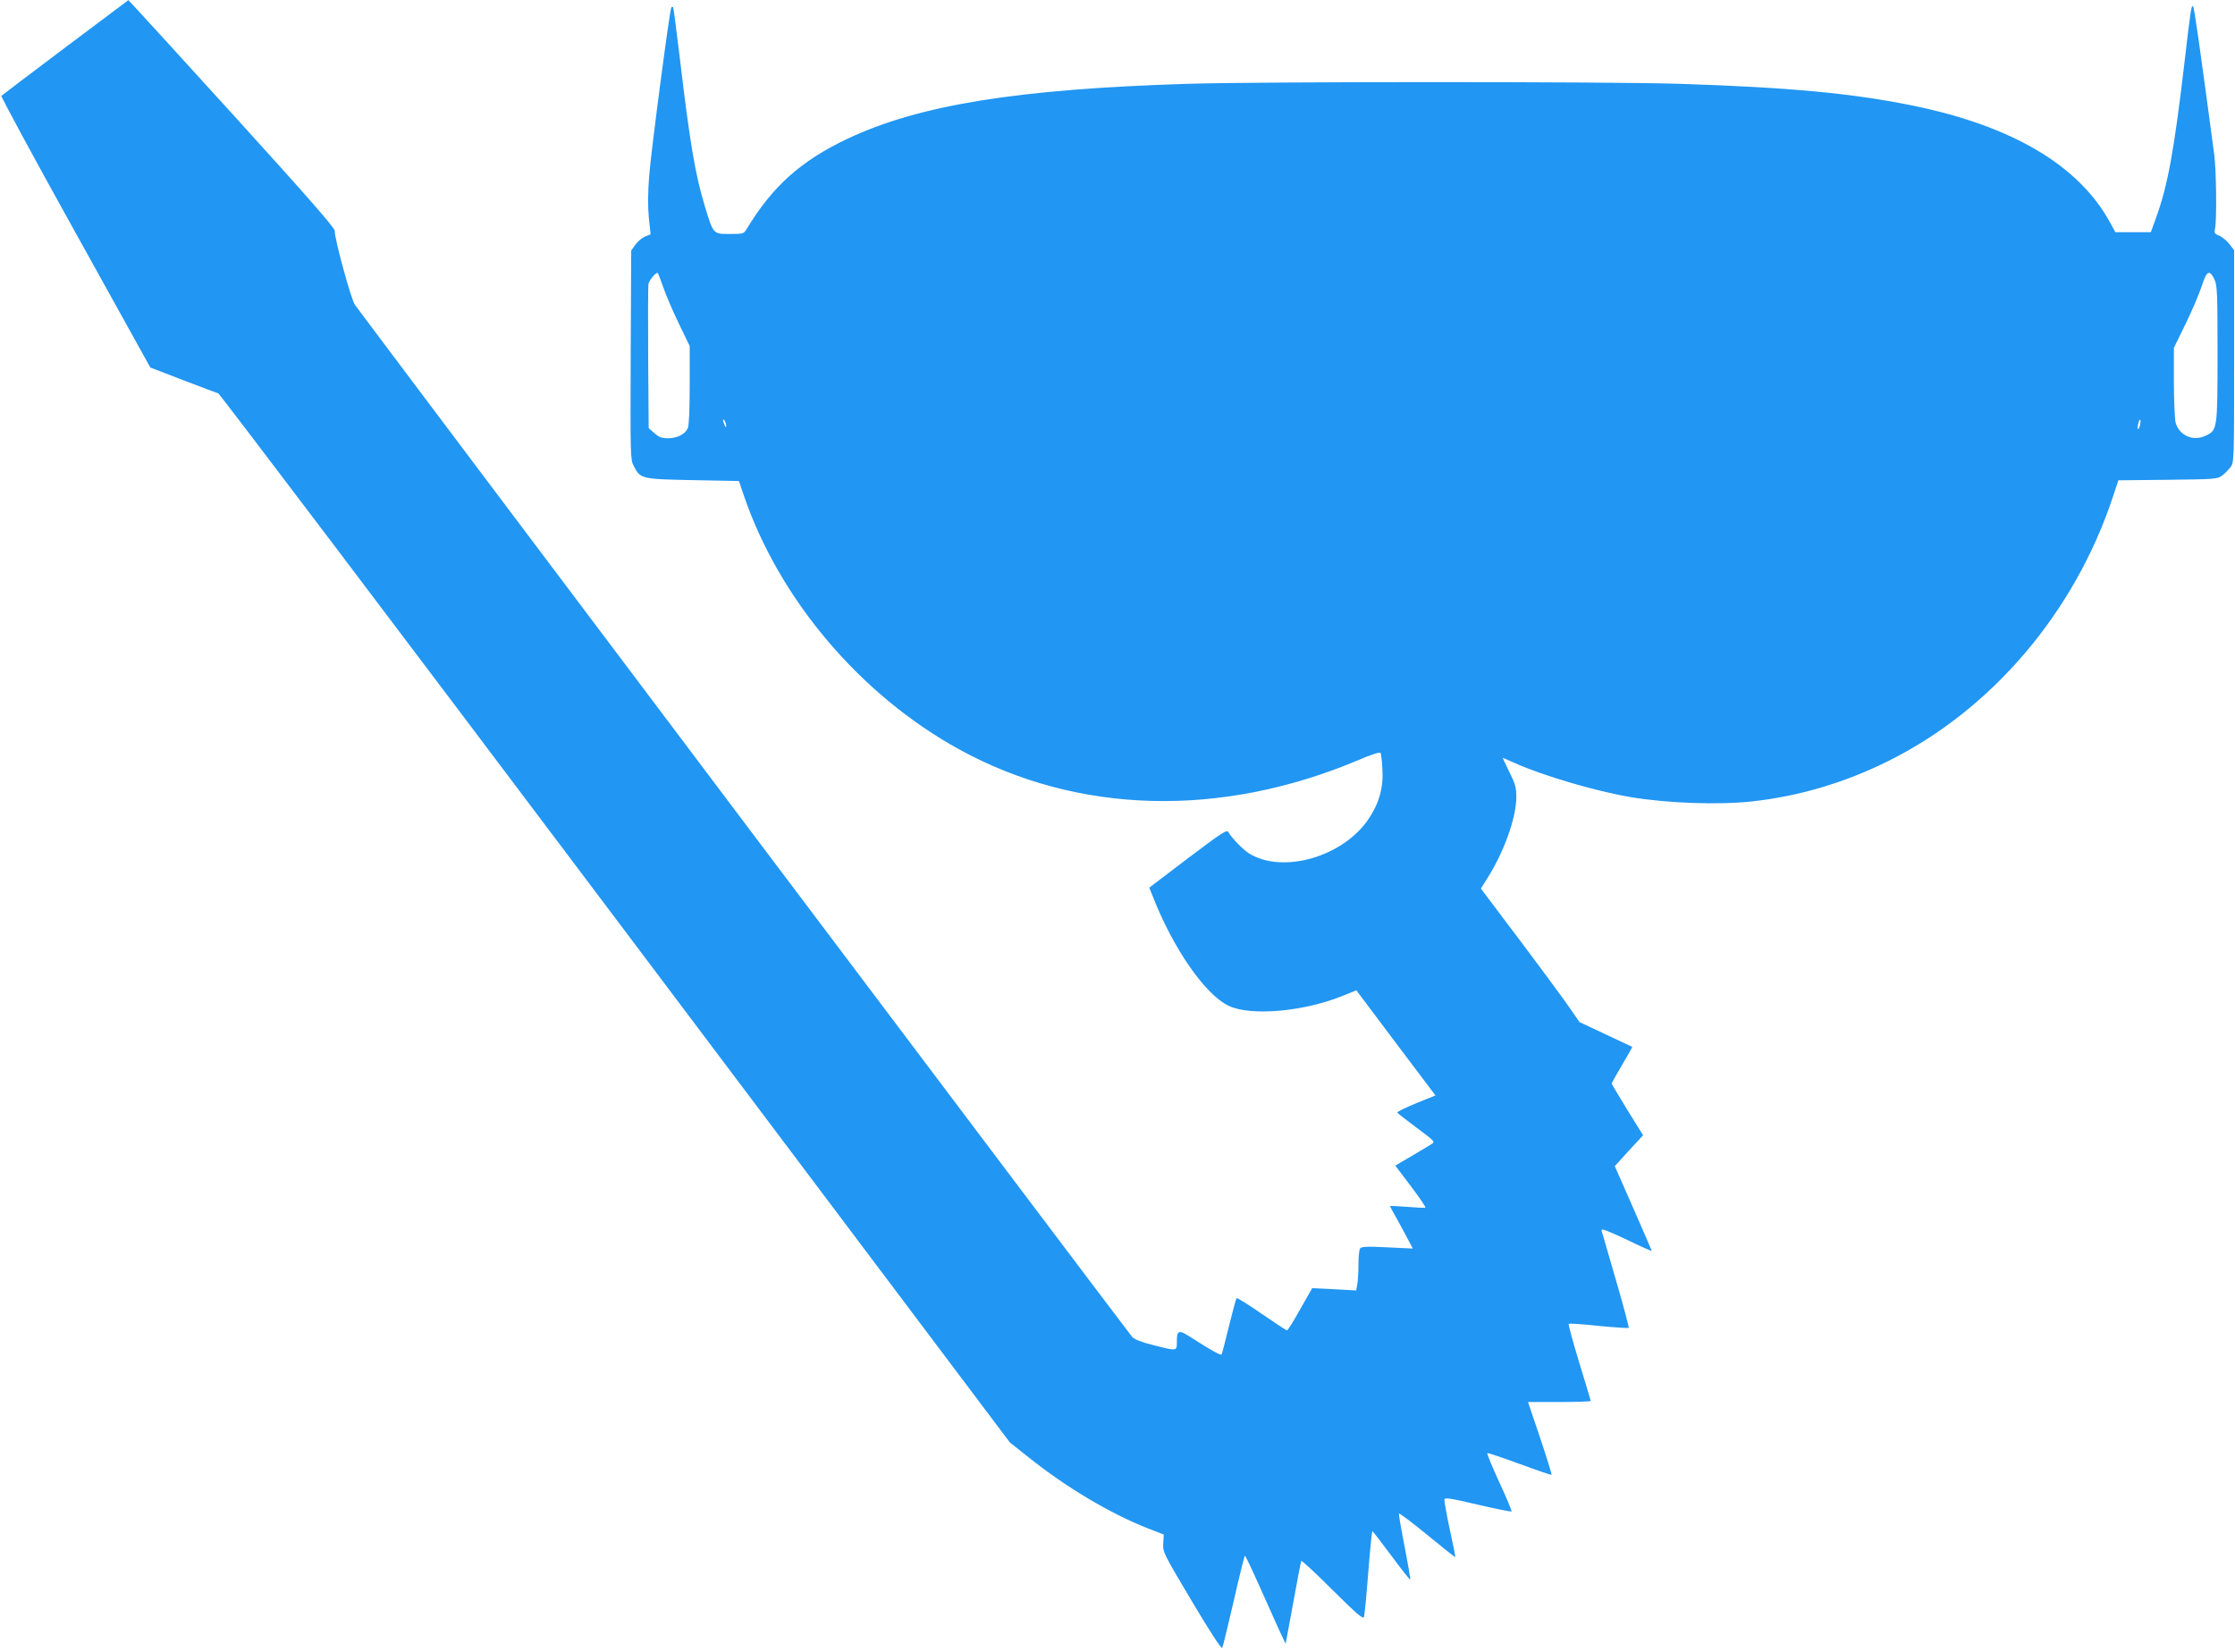 <?xml version="1.0" standalone="no"?>
<!DOCTYPE svg PUBLIC "-//W3C//DTD SVG 20010904//EN"
 "http://www.w3.org/TR/2001/REC-SVG-20010904/DTD/svg10.dtd">
<svg version="1.0" xmlns="http://www.w3.org/2000/svg"
 width="1280pt" height="946pt" viewBox="0 0 1280 946"
 preserveAspectRatio="xMidYMid meet">
<g transform="translate(0,946) scale(0.1,-0.1)"
fill="#2196f3" stroke="none">
<path d="M375 9189 c-198 -149 -363 -274 -367 -278 -4 -3 186 -355 423 -781
l430 -775 187 -72 c103 -39 194 -74 202 -76 8 -2 1032 -1355 2275 -3007 l2259
-3002 106 -84 c212 -170 465 -321 680 -406 l95 -37 -3 -51 c-3 -50 1 -57 164
-331 104 -175 170 -276 174 -267 4 7 33 129 66 270 32 142 61 258 64 258 3 -1
39 -76 80 -168 41 -92 92 -205 113 -252 l40 -85 43 233 c23 128 44 237 46 242
2 5 82 -69 178 -165 136 -135 176 -170 181 -157 4 9 15 124 25 255 10 130 21
237 24 237 3 -1 52 -64 109 -141 57 -77 105 -138 107 -136 3 2 -12 86 -31 186
-20 101 -35 187 -33 192 2 4 74 -50 162 -122 87 -72 159 -129 160 -127 2 2
-12 73 -31 158 -18 85 -32 162 -31 171 3 13 31 9 192 -29 103 -24 190 -41 193
-39 2 3 -29 79 -71 169 -41 89 -72 164 -68 166 4 1 88 -27 186 -63 98 -36 180
-64 182 -62 2 2 -27 96 -65 210 l-70 207 180 0 c98 0 179 3 179 6 0 4 -30 103
-66 221 -36 118 -63 218 -60 221 3 3 81 -2 172 -12 92 -9 169 -14 172 -11 2 2
-30 125 -73 272 -43 147 -80 276 -83 286 -3 13 31 0 142 -52 80 -39 146 -68
146 -66 0 2 -48 113 -106 245 l-106 241 81 89 81 88 -90 145 c-49 80 -90 148
-90 151 0 3 27 51 60 107 33 56 59 102 58 103 -2 1 -70 33 -153 72 l-149 70
-51 74 c-28 41 -155 214 -282 383 l-232 308 36 57 c95 149 166 345 167 464 0
58 -5 77 -40 147 -22 45 -39 81 -38 81 1 0 33 -14 71 -31 158 -71 459 -160
660 -194 213 -36 504 -46 698 -25 270 30 529 107 777 230 595 295 1068 851
1288 1512 l32 97 283 3 c268 3 285 4 311 24 15 11 37 33 48 48 21 27 21 37 21
635 l0 608 -27 35 c-15 19 -41 41 -58 48 -28 11 -30 16 -24 43 10 47 7 334 -5
422 -79 592 -114 841 -121 848 -10 11 -13 -11 -50 -326 -59 -502 -95 -699
-162 -884 l-30 -83 -102 0 -101 0 -33 60 c-178 323 -558 548 -1122 664 -349
72 -719 106 -1345 126 -408 13 -2389 13 -2810 0 -980 -30 -1543 -121 -1954
-316 -265 -126 -427 -271 -575 -516 -16 -27 -20 -28 -96 -28 -97 0 -94 -3
-144 161 -56 187 -85 360 -146 874 -17 142 -33 261 -35 264 -3 2 -7 2 -10 -1
-9 -9 -115 -814 -127 -963 -8 -103 -8 -179 -2 -243 l10 -94 -32 -13 c-17 -7
-42 -28 -55 -46 l-24 -34 -3 -597 c-2 -578 -2 -599 17 -636 38 -75 43 -76 340
-82 l263 -5 27 -80 c203 -597 669 -1147 1236 -1458 679 -372 1498 -393 2288
-59 69 30 120 46 123 40 4 -5 9 -47 11 -93 7 -104 -18 -194 -78 -284 -146
-219 -494 -319 -687 -198 -36 24 -97 86 -117 121 -9 16 -37 -3 -232 -150
l-221 -168 20 -50 c117 -299 299 -561 433 -626 127 -62 437 -34 661 59 l72 29
226 -301 227 -301 -111 -45 c-61 -25 -109 -49 -108 -53 2 -4 52 -43 111 -87
105 -78 107 -80 85 -94 -13 -8 -64 -39 -115 -69 l-92 -54 90 -119 c50 -66 87
-121 82 -122 -4 -2 -52 1 -106 5 -53 4 -97 6 -97 5 0 -2 22 -42 49 -90 26 -49
56 -103 65 -121 l17 -33 -146 7 c-121 6 -149 4 -156 -7 -5 -8 -9 -48 -9 -89 0
-41 -3 -92 -6 -113 l-7 -38 -126 7 -126 6 -69 -121 c-37 -67 -71 -121 -75
-121 -4 0 -69 43 -145 95 -76 53 -141 93 -144 90 -3 -3 -23 -76 -44 -162 -21
-86 -40 -159 -42 -161 -6 -5 -58 23 -153 84 -95 62 -103 61 -103 -13 0 -52 1
-52 -135 -17 -66 16 -107 32 -121 47 -18 18 -4384 5817 -4452 5912 -21 30
-117 380 -115 423 1 16 -151 190 -564 645 -311 342 -577 634 -592 649 l-26 27
-360 -270z m3426 -1381 c16 -45 56 -138 89 -206 l60 -124 0 -224 c0 -139 -4
-232 -11 -247 -16 -34 -60 -57 -113 -57 -36 0 -52 6 -78 29 l-33 29 -3 404
c-1 222 -1 412 2 423 6 23 45 69 53 61 3 -3 18 -42 34 -88z m8881 52 c16 -32
18 -74 18 -423 0 -435 -1 -441 -67 -472 -72 -35 -152 0 -173 74 -5 20 -10 124
-10 233 l0 196 68 139 c37 76 78 173 92 216 28 87 44 95 72 37z m-8523 -840
c0 -10 -3 -8 -9 5 -12 27 -12 43 0 25 5 -8 9 -22 9 -30z m8097 4 c-4 -14 -9
-24 -12 -21 -3 2 -2 17 2 31 3 15 9 25 11 22 3 -3 2 -17 -1 -32z"/>
</g>
</svg>

